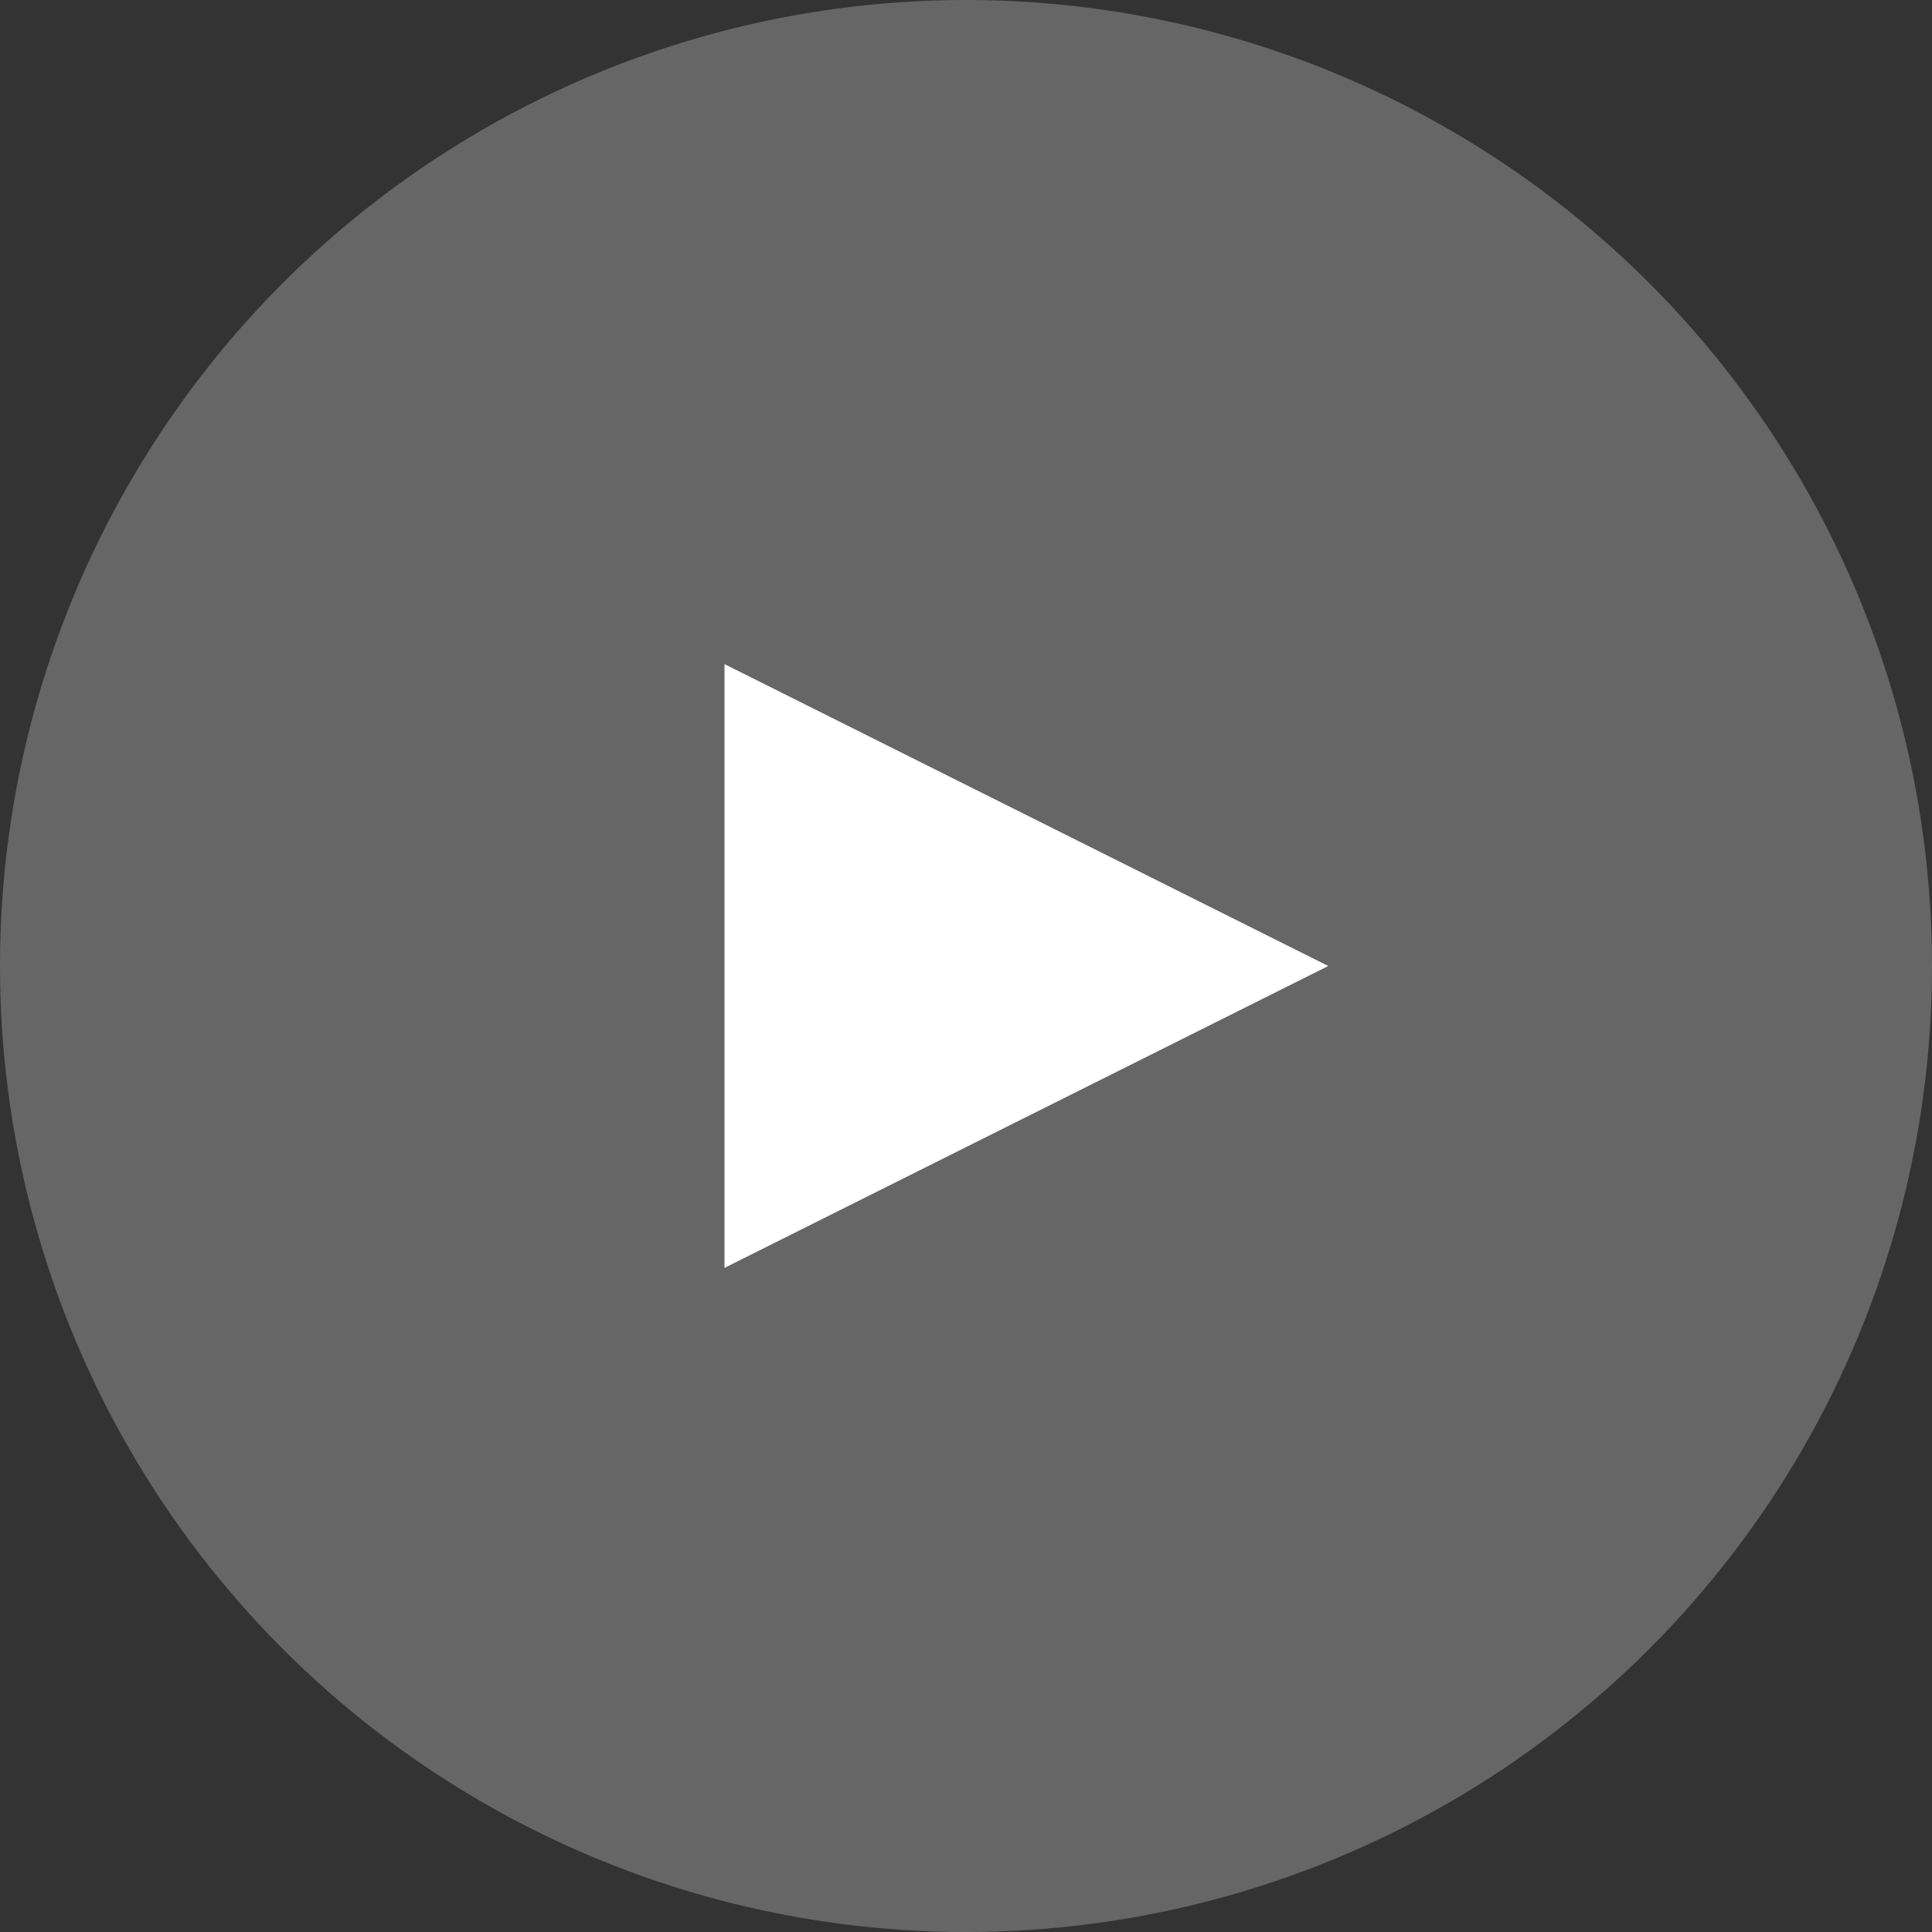 <svg xmlns="http://www.w3.org/2000/svg" xmlns:xlink="http://www.w3.org/1999/xlink" width="64" height="64" viewBox="0 0 64 64">
  <rect x="0" y="0" width="64" height="64" fill="#333333" stroke="none"/>
  <defs>
    <clipPath id="clip-path">
      <rect width="64" height="64" fill="none"/>
    </clipPath>
  </defs>
  <g id="Play_-_dark_theme" data-name="Play - dark theme" clip-path="url(#clip-path)">
    <g id="Play_button" data-name="Play button">
      <circle id="Ellipse" cx="32" cy="32" r="32" fill="#fff" opacity="0.25"/>
      <path id="Path" d="M44,32,24,42V22Z" fill="#fff"/>
    </g>
  </g>
</svg>
